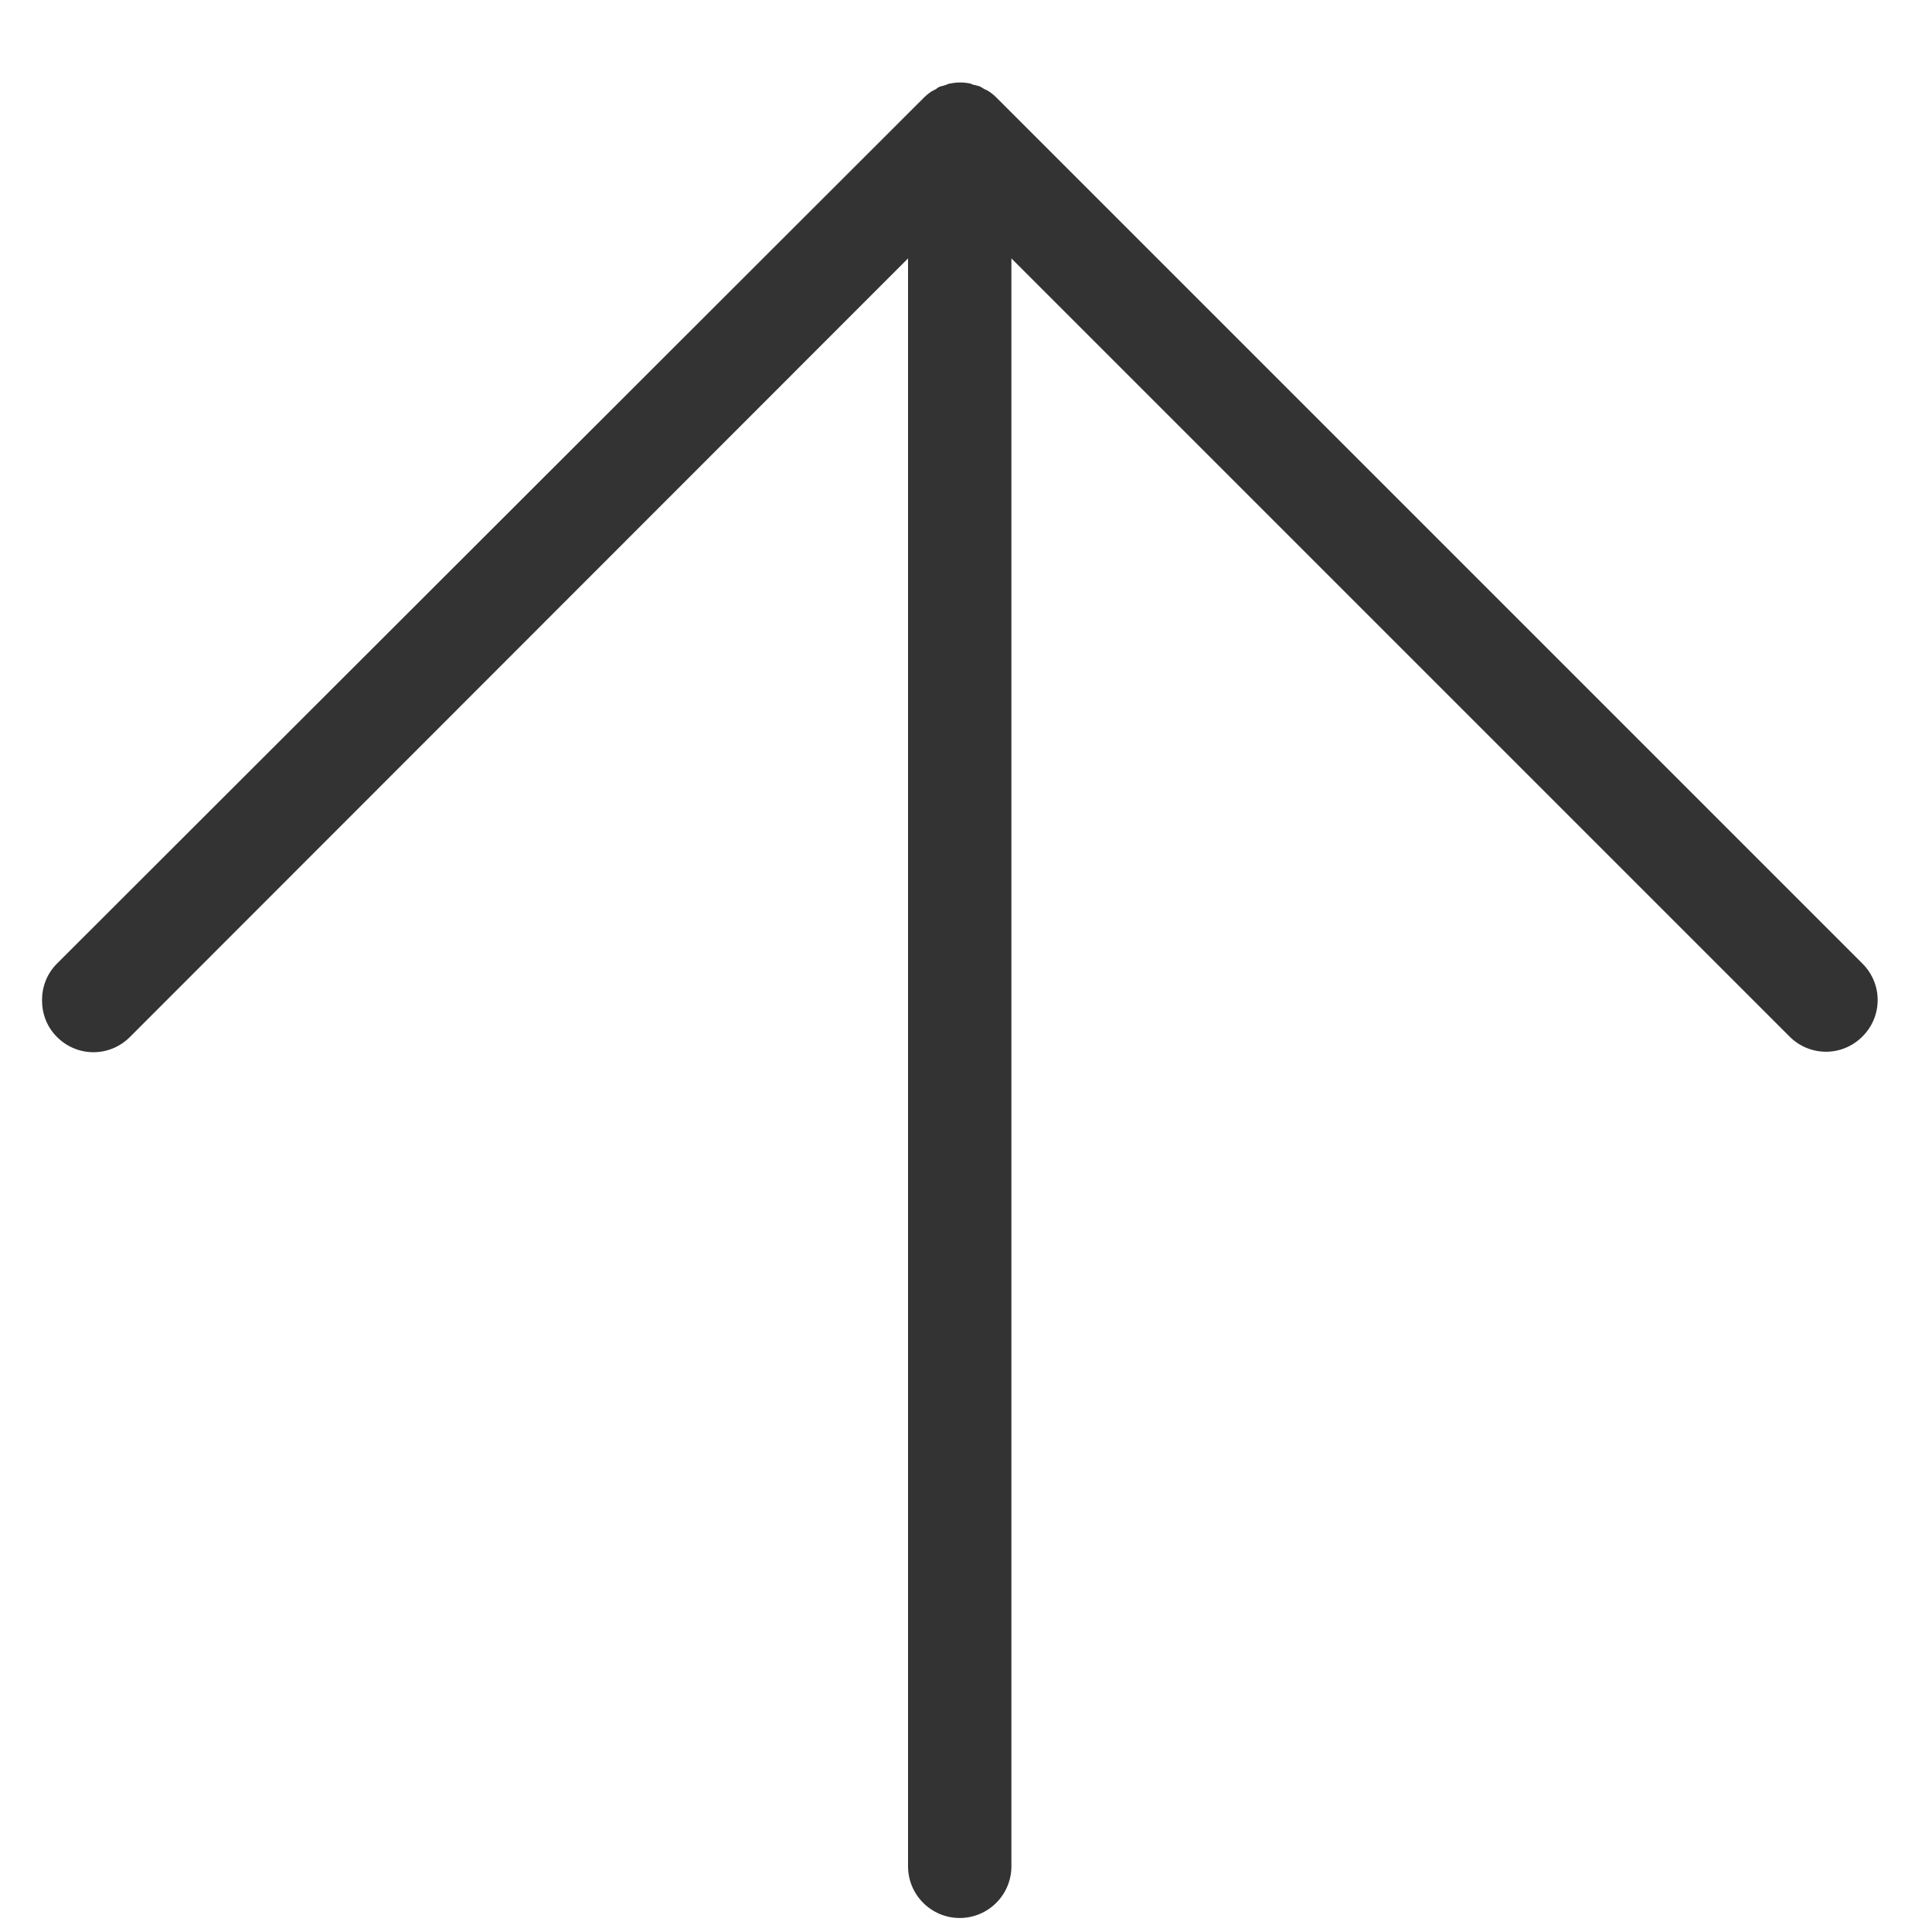 <?xml version="1.0" encoding="UTF-8"?>
<svg id="_レイヤー_1" data-name="レイヤー_1" xmlns="http://www.w3.org/2000/svg" width="14.11mm" height="14.11mm" version="1.1" viewBox="0 0 40 40">
  <!-- Generator: Adobe Illustrator 29.7.1, SVG Export Plug-In . SVG Version: 2.1.1 Build 8)  -->
  <path d="M20.94,38.64V5.35l16.11,16.11c.42.42,1.09.42,1.51,0s.42-1.09,0-1.51L20.63,2.02c-.05-.05-.1-.09-.16-.13-.03-.02-.05-.03-.08-.04-.03-.02-.07-.04-.1-.06-.03-.01-.07-.02-.11-.03-.03,0-.06-.02-.09-.03-.14-.03-.28-.03-.42,0-.03,0-.06.02-.09.03-.03.01-.07.02-.11.03-.04.01-.07.04-.1.06-.03.01-.05.03-.08.04-.06.04-.11.08-.16.13L1.18,19.95c-.21.21-.31.48-.31.76s.1.55.31.76c.42.42,1.09.42,1.51,0L18.8,5.35v33.29c0,.59.48,1.07,1.07,1.07s1.07-.48,1.07-1.07Z" fill="#333"/>
</svg>
